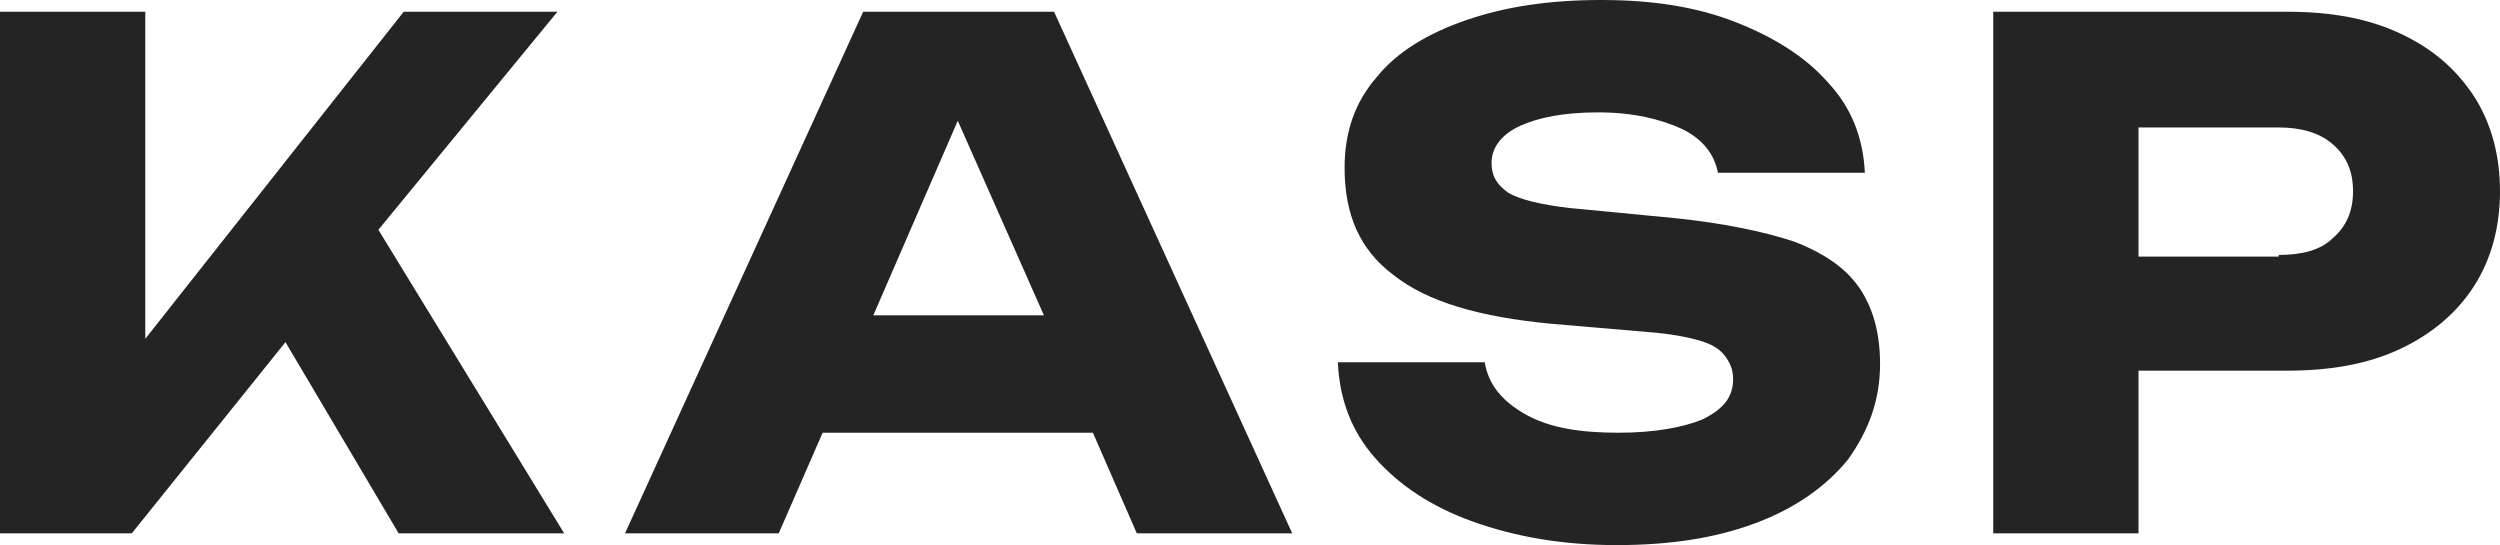<?xml version="1.0" encoding="UTF-8"?> <svg xmlns="http://www.w3.org/2000/svg" width="1160" height="253" viewBox="0 0 1160 253" fill="none"><path d="M175.568 106.617L261.784 247.479H184.973L132.46 158.759L61.135 247.479H0V5.446H67.406V157.203L187.325 5.446H258.649L175.568 106.617Z" fill="#242424"></path><path d="M599.595 247.479H527.486L507.108 200.784H381.702L361.324 247.479H290L400.513 5.446H489.081L599.595 247.479ZM444.405 56.032L405.216 146.308H484.378L444.405 56.032Z" fill="#242424"></path><path d="M688.945 168.1C690.513 178.217 696.783 185.999 707.756 192.225C718.729 198.451 732.837 200.786 750.864 200.786C767.324 200.786 780.648 198.451 790.054 194.56C799.459 189.89 804.162 184.443 804.162 175.882C804.162 171.213 802.594 168.1 800.243 164.987C797.891 161.874 793.972 159.539 788.486 157.982C782.999 156.426 775.162 154.87 764.972 154.091L719.513 150.2C686.594 147.087 662.296 140.083 646.621 127.631C630.945 115.958 623.891 99.615 623.891 77.824C623.891 61.481 628.594 47.473 638.783 35.799C648.188 24.125 662.297 15.565 680.324 9.339C698.351 3.113 718.729 0 743.026 0C766.54 0 786.918 3.113 804.945 10.117C822.972 17.121 837.864 26.46 848.054 38.134C859.027 49.807 864.513 63.816 865.297 80.159H797.108C795.54 71.598 790.053 64.594 780.648 59.924C770.459 55.255 757.918 52.142 741.459 52.142C725.783 52.142 714.026 54.477 705.405 58.368C696.783 62.259 692.08 68.485 692.08 75.489C692.08 81.715 694.432 85.606 699.918 89.498C705.405 92.61 714.81 94.945 728.134 96.502L776.729 101.171C799.459 103.506 818.27 107.397 832.378 112.066C846.486 117.514 856.675 124.518 862.945 133.857C869.216 143.196 872.351 154.87 872.351 168.878C872.351 185.999 866.864 200.007 857.459 213.237C847.27 225.689 833.162 235.806 814.351 242.811C795.54 249.815 774.378 252.928 750.08 252.928C724.999 252.928 703.053 249.036 683.459 242.032C663.864 235.028 648.972 224.911 637.999 212.459C627.026 200.007 621.54 185.221 620.756 168.1H688.945Z" fill="#242424"></path><path d="M1061.24 5.446C1081.62 5.446 1098.86 8.559 1113.76 15.563C1128.65 22.567 1139.62 31.906 1148.24 45.136C1156.08 57.588 1160 72.375 1160 88.718C1160 105.061 1156.08 119.847 1148.24 132.299C1140.41 144.751 1128.65 154.868 1113.76 161.872C1098.86 168.876 1081.62 171.989 1061.24 171.989H992.27V247.479H924.865V5.446H1061.24ZM1057.32 118.291C1068.3 118.291 1076.92 115.956 1082.41 110.509C1088.68 105.061 1091.81 98.057 1091.81 88.718C1091.81 79.379 1088.68 72.375 1082.41 66.927C1076.14 61.48 1067.51 59.145 1057.32 59.145H992.27V119.069H1057.32V118.291Z" fill="#242424"></path></svg> 